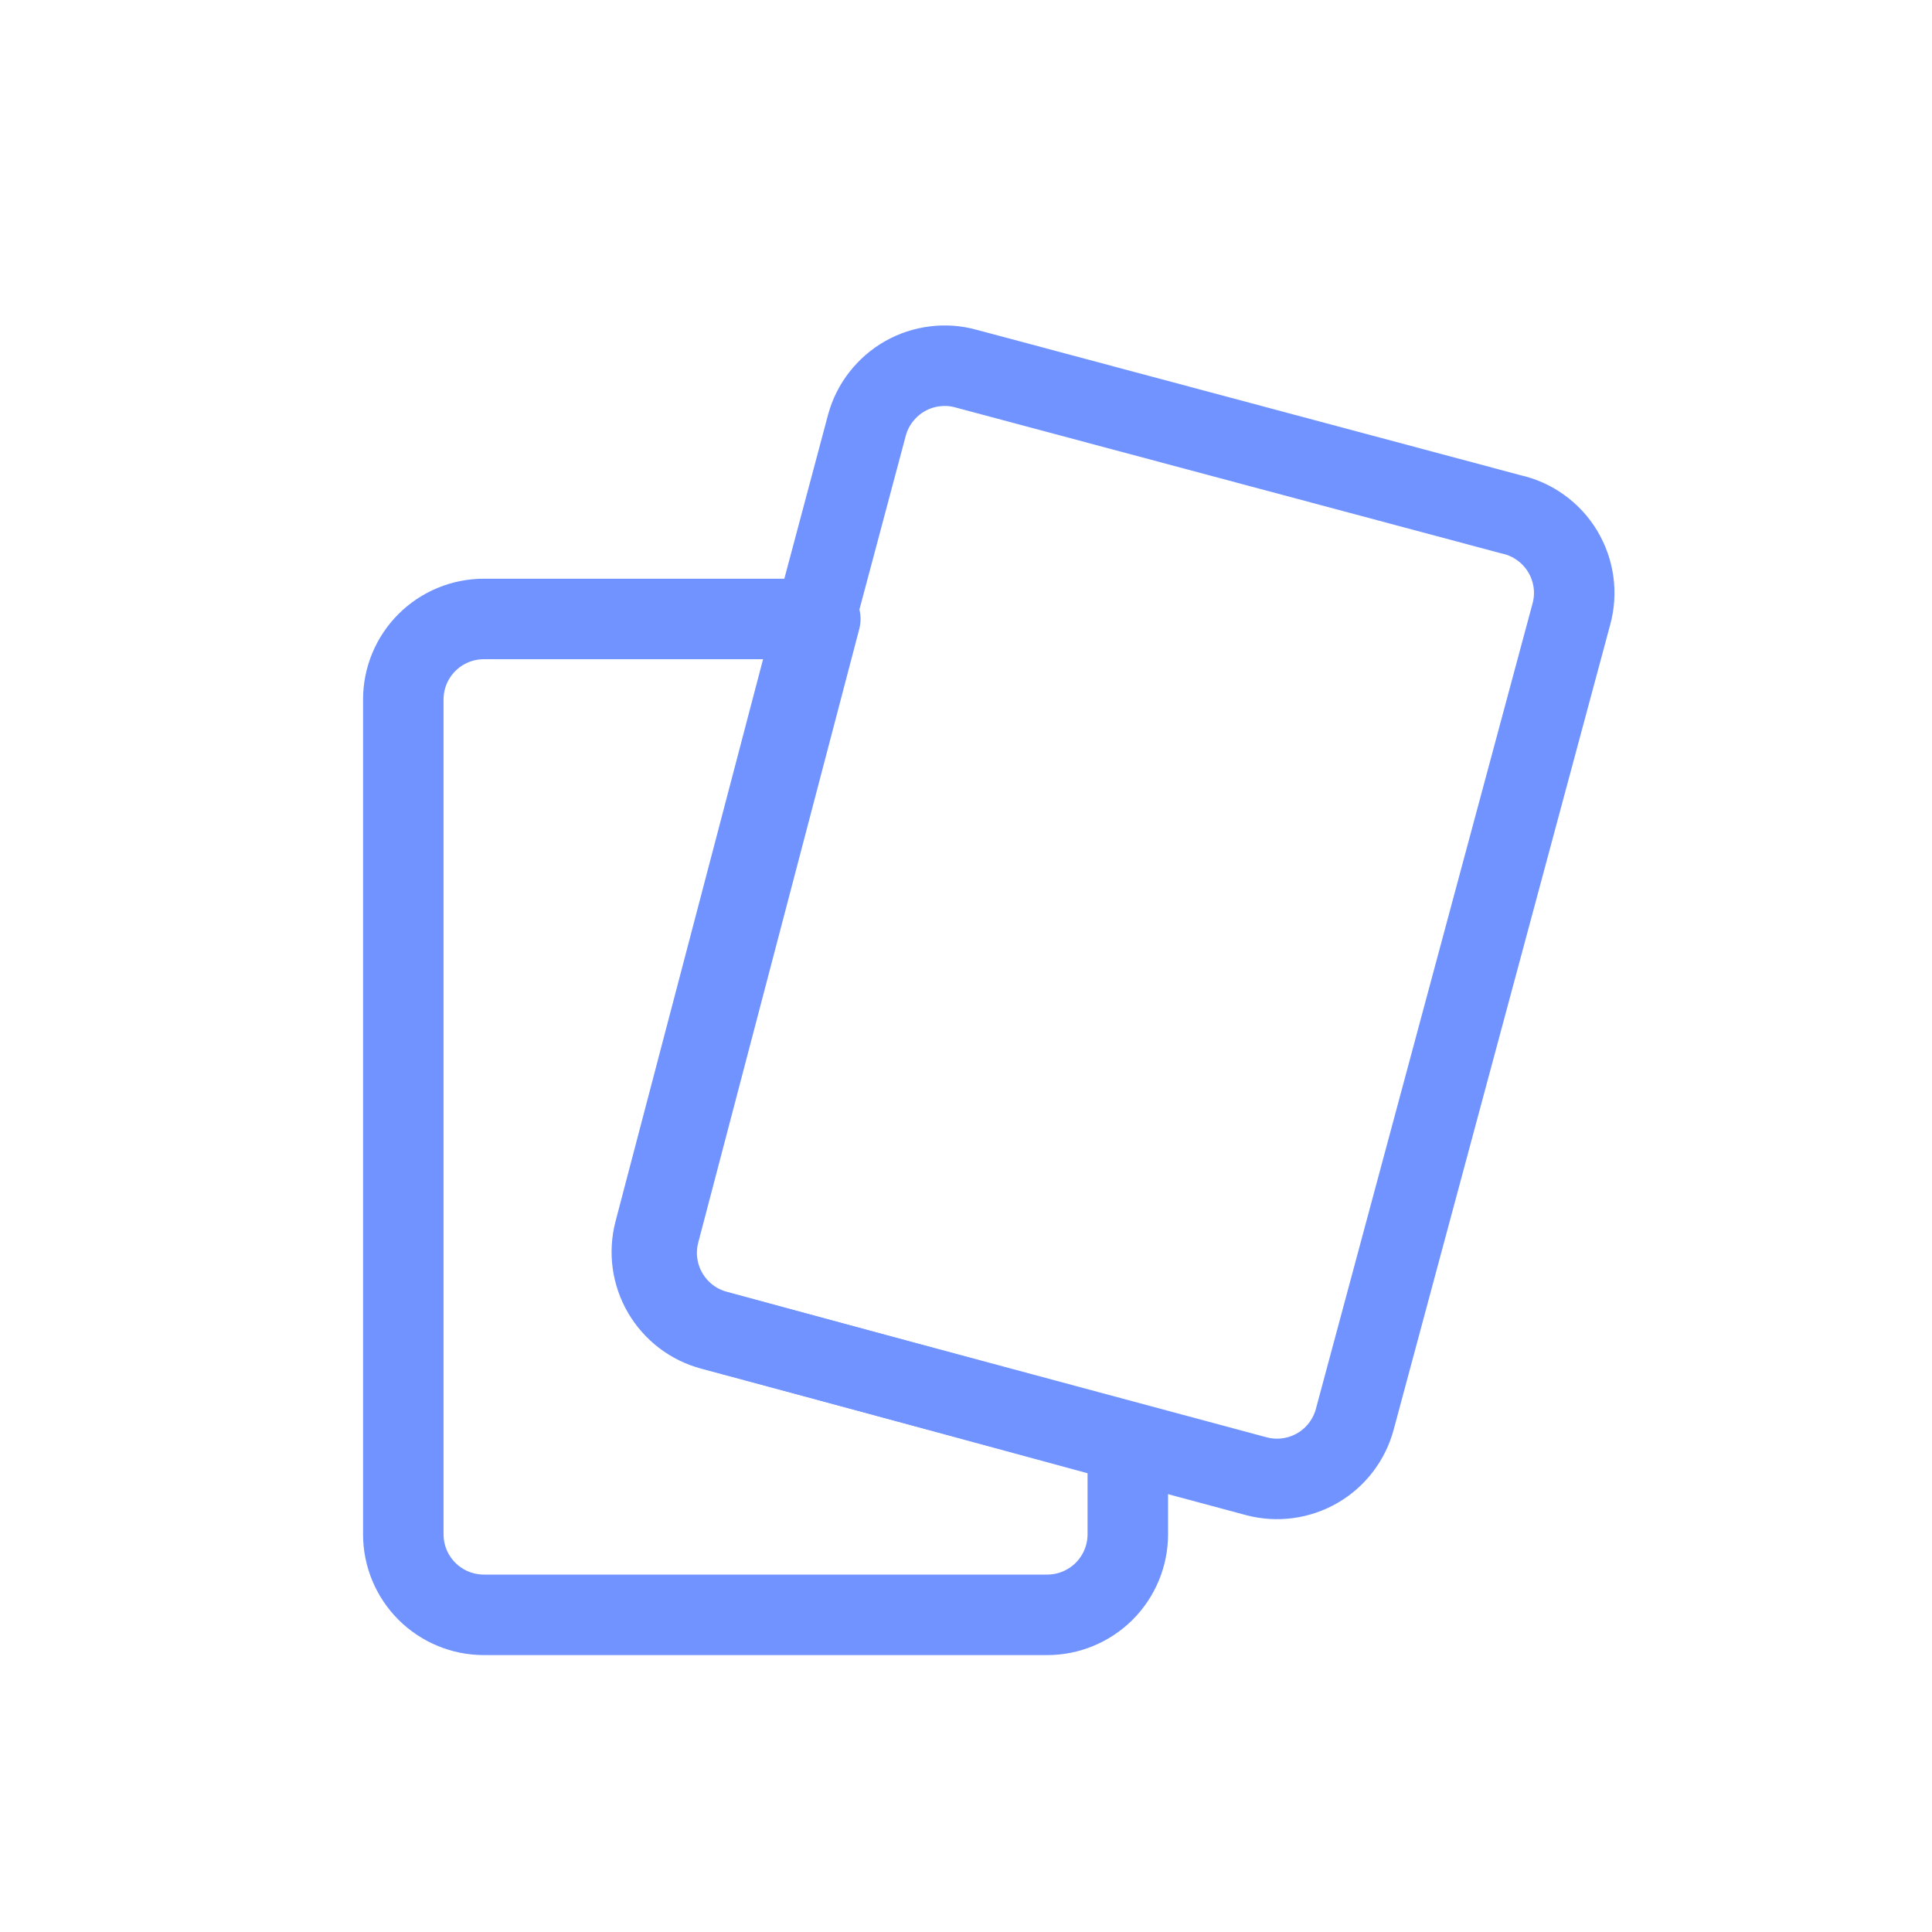 <svg width="24" height="24" viewBox="0 0 24 24" fill="none" xmlns="http://www.w3.org/2000/svg">
<path d="M14.01 17.919V19.06C14.01 19.325 13.904 19.579 13.717 19.767C13.529 19.954 13.275 20.06 13.01 20.06H6.01C5.745 20.06 5.49 19.954 5.303 19.767C5.115 19.579 5.01 19.325 5.01 19.06V8.689C5.01 8.424 5.115 8.17 5.303 7.982C5.49 7.795 5.745 7.689 6.01 7.689H10.19L8.19 15.31C8.123 15.566 8.16 15.838 8.293 16.066C8.426 16.295 8.644 16.462 8.9 16.53L14.01 17.919Z" stroke="#7093FF" stroke-linecap="round" stroke-linejoin="round"/>
<path d="M19.52 7.629L16.83 17.629C16.762 17.884 16.596 18.103 16.367 18.236C16.138 18.369 15.866 18.406 15.61 18.339L14.01 17.909L8.84 16.519C8.585 16.451 8.366 16.284 8.233 16.055C8.1 15.827 8.063 15.555 8.13 15.299L10.13 7.679L10.77 5.279C10.805 5.152 10.864 5.033 10.945 4.93C11.026 4.826 11.126 4.739 11.24 4.674C11.354 4.609 11.48 4.567 11.611 4.551C11.741 4.534 11.874 4.544 12 4.579L18.77 6.389C18.903 6.418 19.028 6.474 19.138 6.553C19.248 6.632 19.341 6.732 19.411 6.848C19.481 6.964 19.527 7.093 19.546 7.227C19.565 7.362 19.556 7.498 19.52 7.629Z" stroke="#7093FF" stroke-linecap="round" stroke-linejoin="round"/>
</svg>
